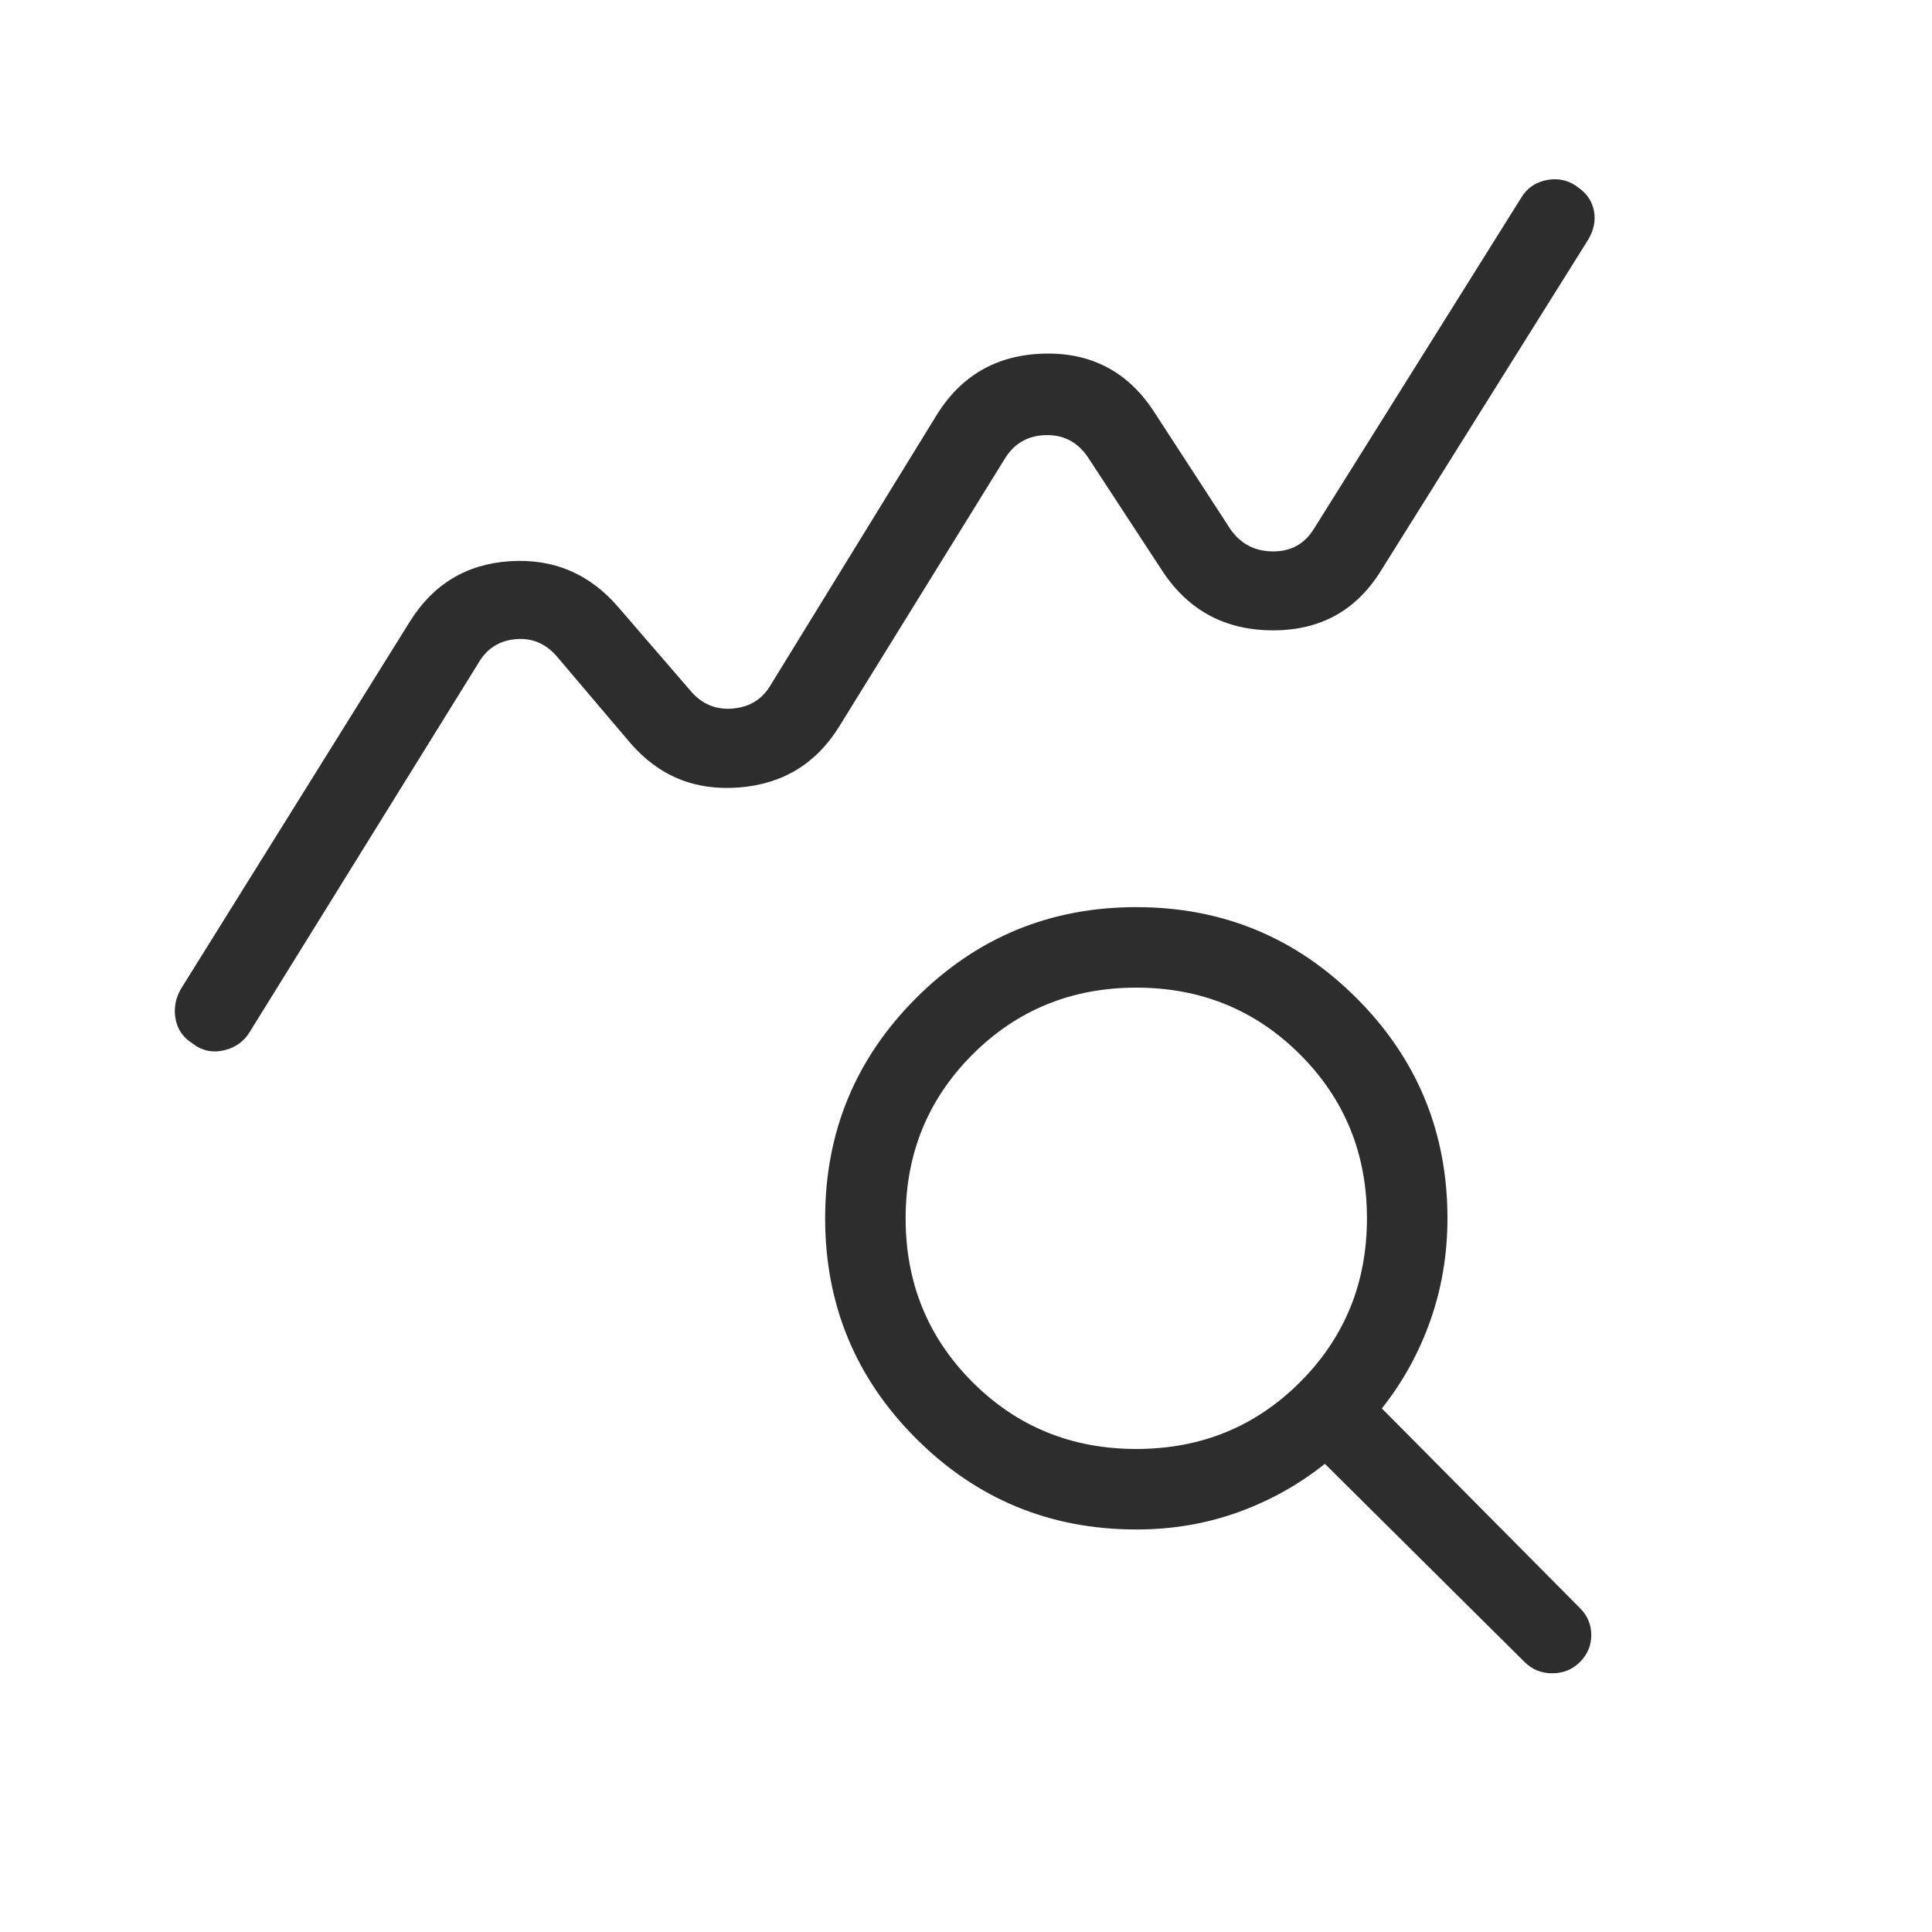 <svg width="64" height="64" viewBox="0 0 64 64" fill="none" xmlns="http://www.w3.org/2000/svg">
<path d="M6.359 34.553C6.055 34.358 5.873 34.087 5.813 33.74C5.753 33.393 5.816 33.062 6 32.748L13.569 20.604C14.342 19.356 15.449 18.685 16.89 18.591C18.331 18.497 19.527 19.003 20.477 20.107L22.872 22.881C23.248 23.326 23.718 23.522 24.282 23.471C24.846 23.419 25.265 23.154 25.539 22.676L31 13.794C31.817 12.447 33.013 11.754 34.587 11.714C36.162 11.675 37.38 12.324 38.242 13.66L40.77 17.548C41.111 18.026 41.581 18.266 42.179 18.266C42.778 18.266 43.231 18.009 43.539 17.496L50.39 6.553C50.585 6.228 50.874 6.031 51.259 5.96C51.644 5.891 51.993 5.98 52.308 6.23C52.578 6.425 52.743 6.679 52.803 6.991C52.862 7.304 52.8 7.618 52.615 7.932L45.764 18.876C44.947 20.213 43.752 20.881 42.177 20.881C40.603 20.881 39.385 20.235 38.523 18.942L36.046 15.158C35.704 14.645 35.234 14.398 34.636 14.414C34.038 14.432 33.585 14.697 33.277 15.209L27.816 24.04C27.053 25.288 25.943 25.97 24.485 26.086C23.027 26.202 21.822 25.708 20.872 24.604L18.462 21.763C18.085 21.319 17.624 21.122 17.077 21.174C16.53 21.225 16.12 21.49 15.846 21.968L8.277 34.178C8.082 34.503 7.793 34.709 7.408 34.796C7.023 34.883 6.673 34.802 6.359 34.553ZM37.642 47.999C39.782 47.999 41.59 47.261 43.067 45.784C44.544 44.307 45.282 42.498 45.282 40.358C45.282 38.218 44.544 36.409 43.067 34.932C41.59 33.456 39.782 32.717 37.642 32.717C35.501 32.717 33.692 33.456 32.215 34.932C30.739 36.409 30 38.218 30 40.358C30 42.498 30.739 44.307 32.215 45.784C33.692 47.261 35.501 47.999 37.642 47.999ZM37.642 50.666C34.786 50.666 32.355 49.661 30.346 47.653C28.338 45.645 27.334 43.213 27.334 40.358C27.334 37.503 28.338 35.072 30.346 33.063C32.355 31.055 34.786 30.05 37.642 30.05C40.496 30.05 42.928 31.055 44.936 33.063C46.945 35.072 47.949 37.503 47.949 40.358C47.949 41.547 47.759 42.678 47.38 43.75C47 44.822 46.465 45.79 45.775 46.656L52.339 53.271C52.588 53.52 52.713 53.818 52.713 54.163C52.713 54.508 52.588 54.806 52.339 55.056C52.089 55.305 51.783 55.43 51.421 55.43C51.058 55.43 50.752 55.305 50.503 55.056L43.888 48.491C43.023 49.182 42.063 49.717 41.008 50.096C39.953 50.476 38.831 50.666 37.642 50.666Z" fill="#2D2D2D"/>
</svg>
